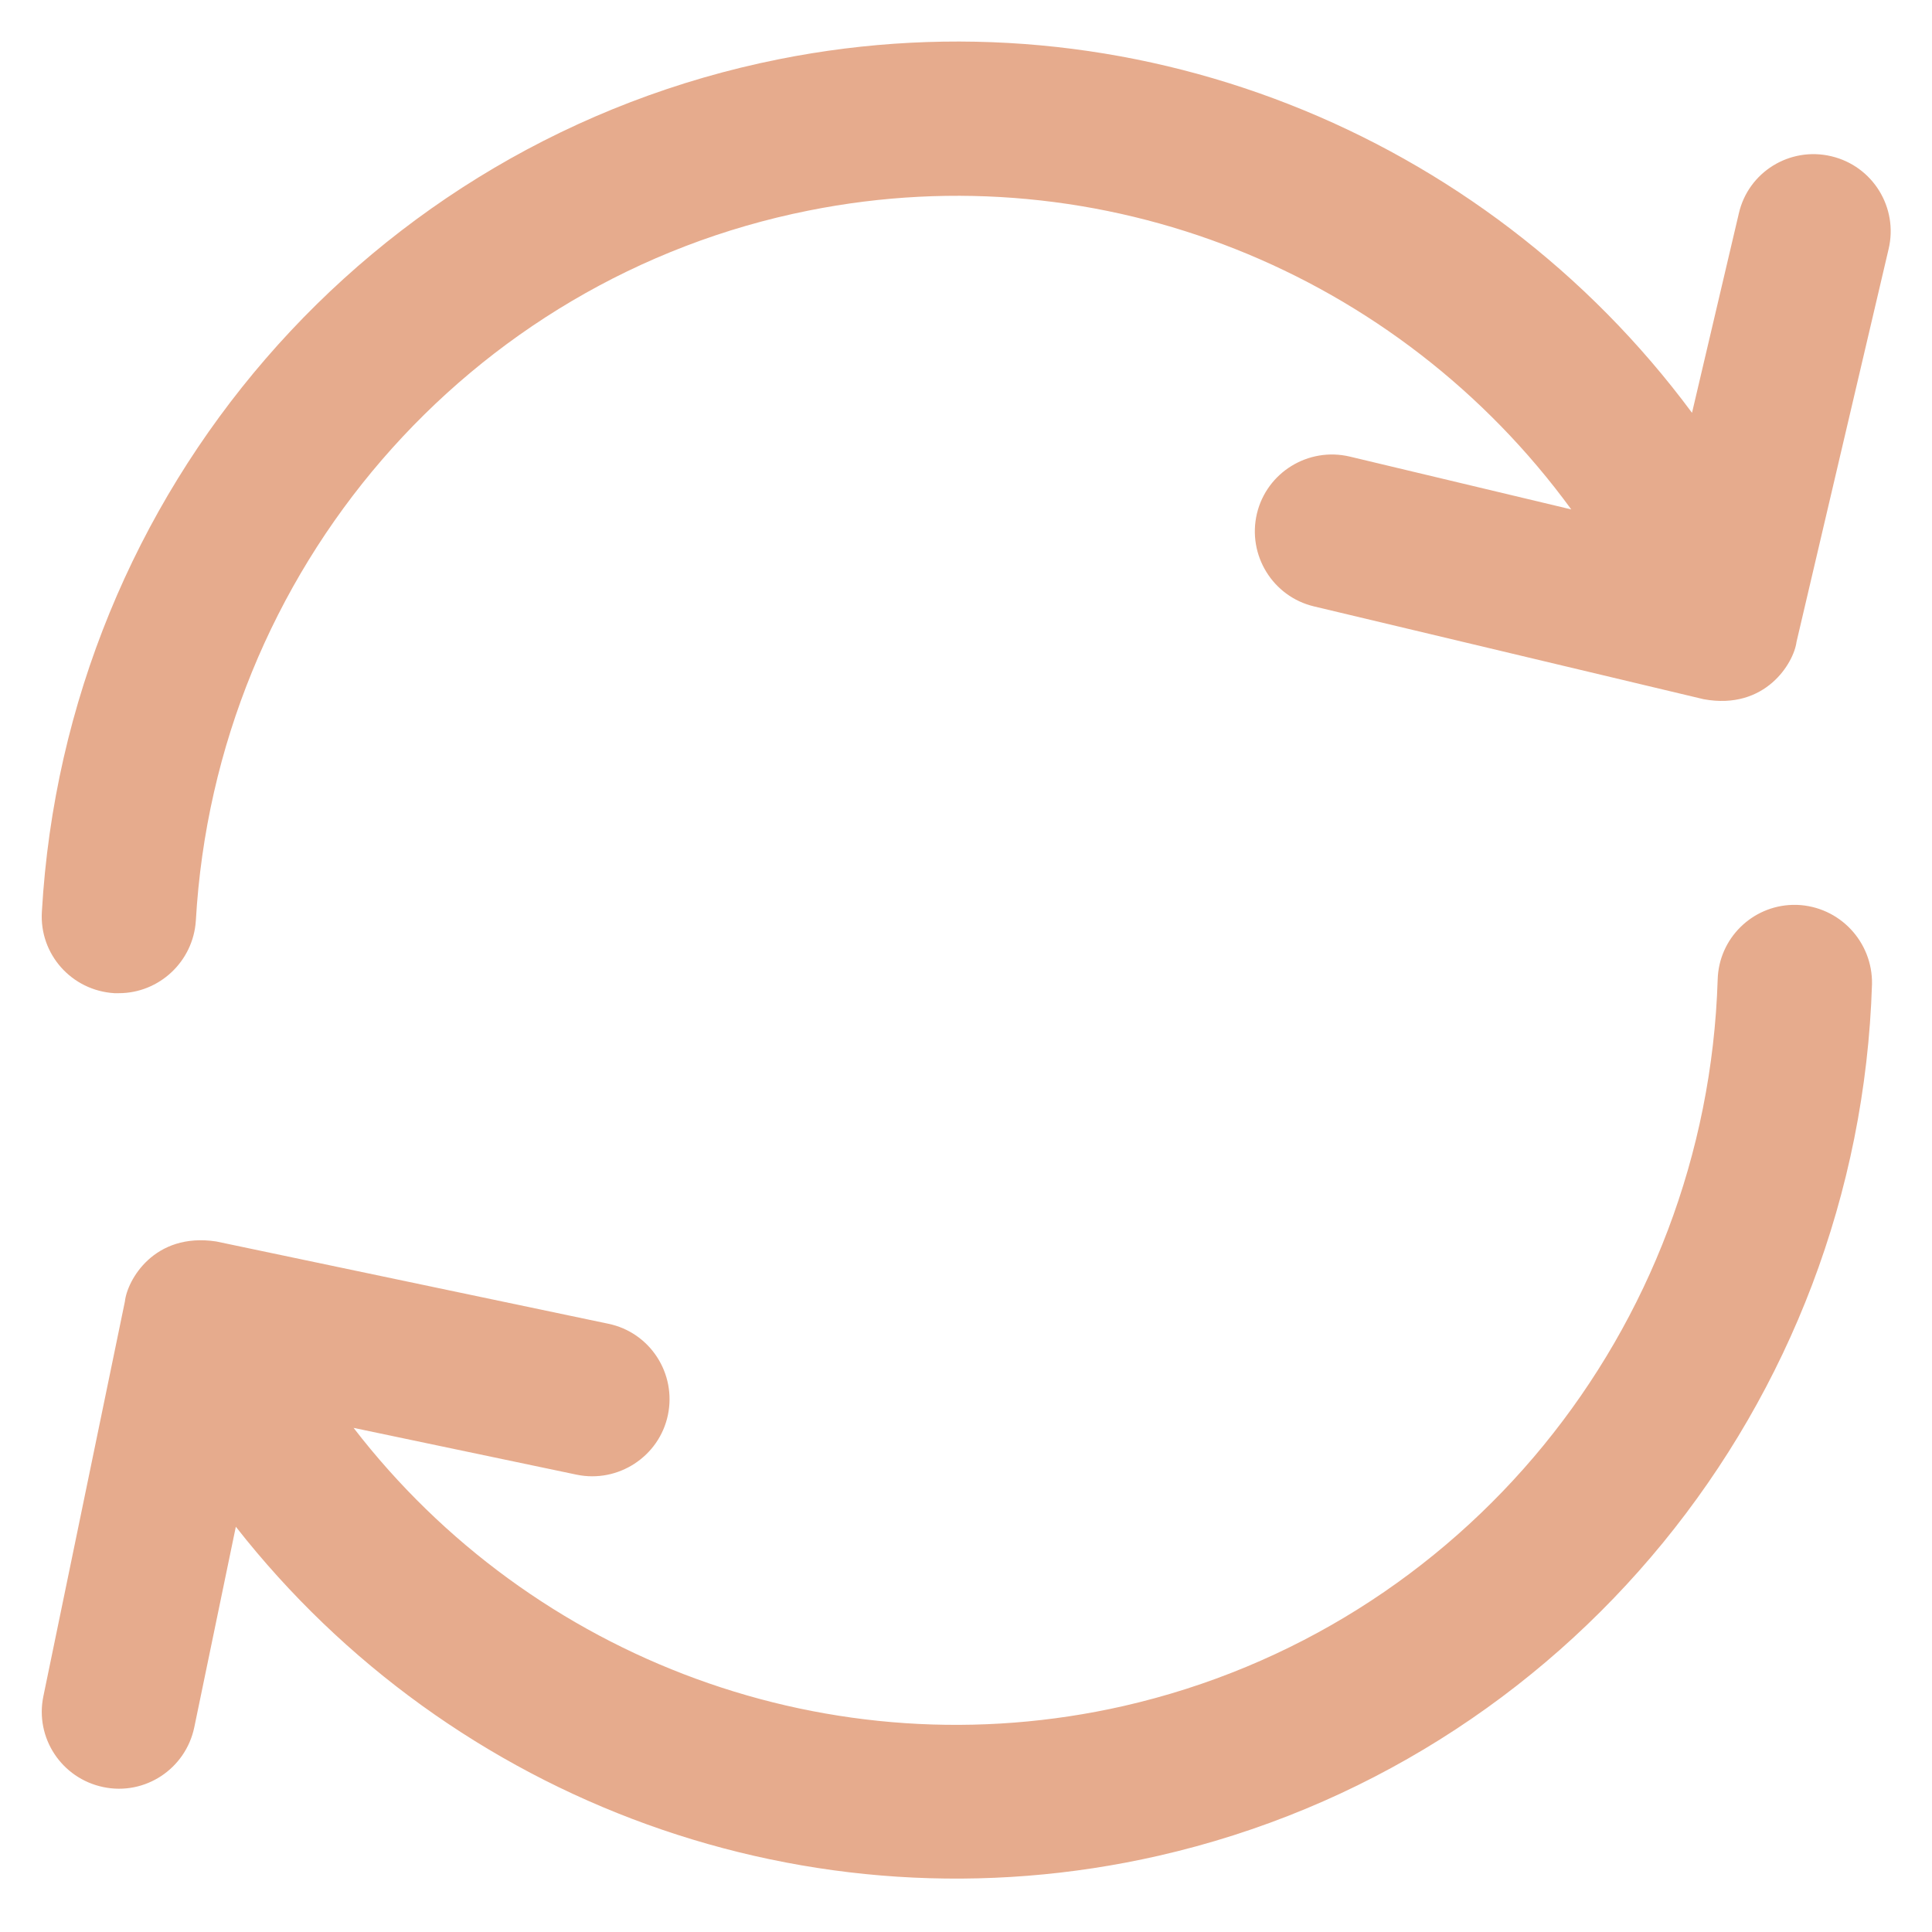 <?xml version="1.0" encoding="UTF-8"?> <svg xmlns="http://www.w3.org/2000/svg" width="74" height="74" viewBox="0 0 74 74" fill="none"><path d="M68.826 34.659C68.768 34.659 68.71 34.659 68.652 34.659C67.106 34.702 65.834 35.945 65.791 37.52C65.371 50.947 56.02 62.38 43.041 65.343C31.855 67.886 20.393 63.579 13.543 54.691L22.084 56.483C23.674 56.815 25.25 55.789 25.582 54.199C25.915 52.609 24.903 51.034 23.298 50.702L8.282 47.551C5.897 47.19 4.871 49.039 4.784 49.849L1.662 64.967C1.33 66.557 2.356 68.118 3.96 68.45C5.55 68.782 7.111 67.756 7.443 66.152L9.033 58.477C17.3 69.028 30.988 74.13 44.371 71.081C59.966 67.525 71.196 53.794 71.702 37.694C71.731 36.075 70.459 34.716 68.826 34.659Z" fill="#E6AB8D"></path><path d="M70.141 5.984C68.551 5.608 66.961 6.591 66.6 8.18L64.808 15.812C56.83 5.044 43.287 -0.419 29.831 2.269C14.135 5.405 2.529 18.832 1.604 34.919C1.503 36.552 2.746 37.94 4.379 38.041C4.437 38.041 4.495 38.041 4.553 38.041C6.099 38.041 7.4 36.827 7.501 35.266C8.267 21.853 17.922 10.666 30.973 8.065C42.232 5.81 53.563 10.435 60.183 19.512L51.699 17.488C50.109 17.113 48.519 18.095 48.143 19.671C47.768 21.261 48.75 22.85 50.326 23.226L65.256 26.782C67.626 27.215 68.71 25.38 68.811 24.585L72.338 9.539C72.714 7.949 71.731 6.359 70.141 5.984Z" fill="#E6AB8D"></path></svg> 